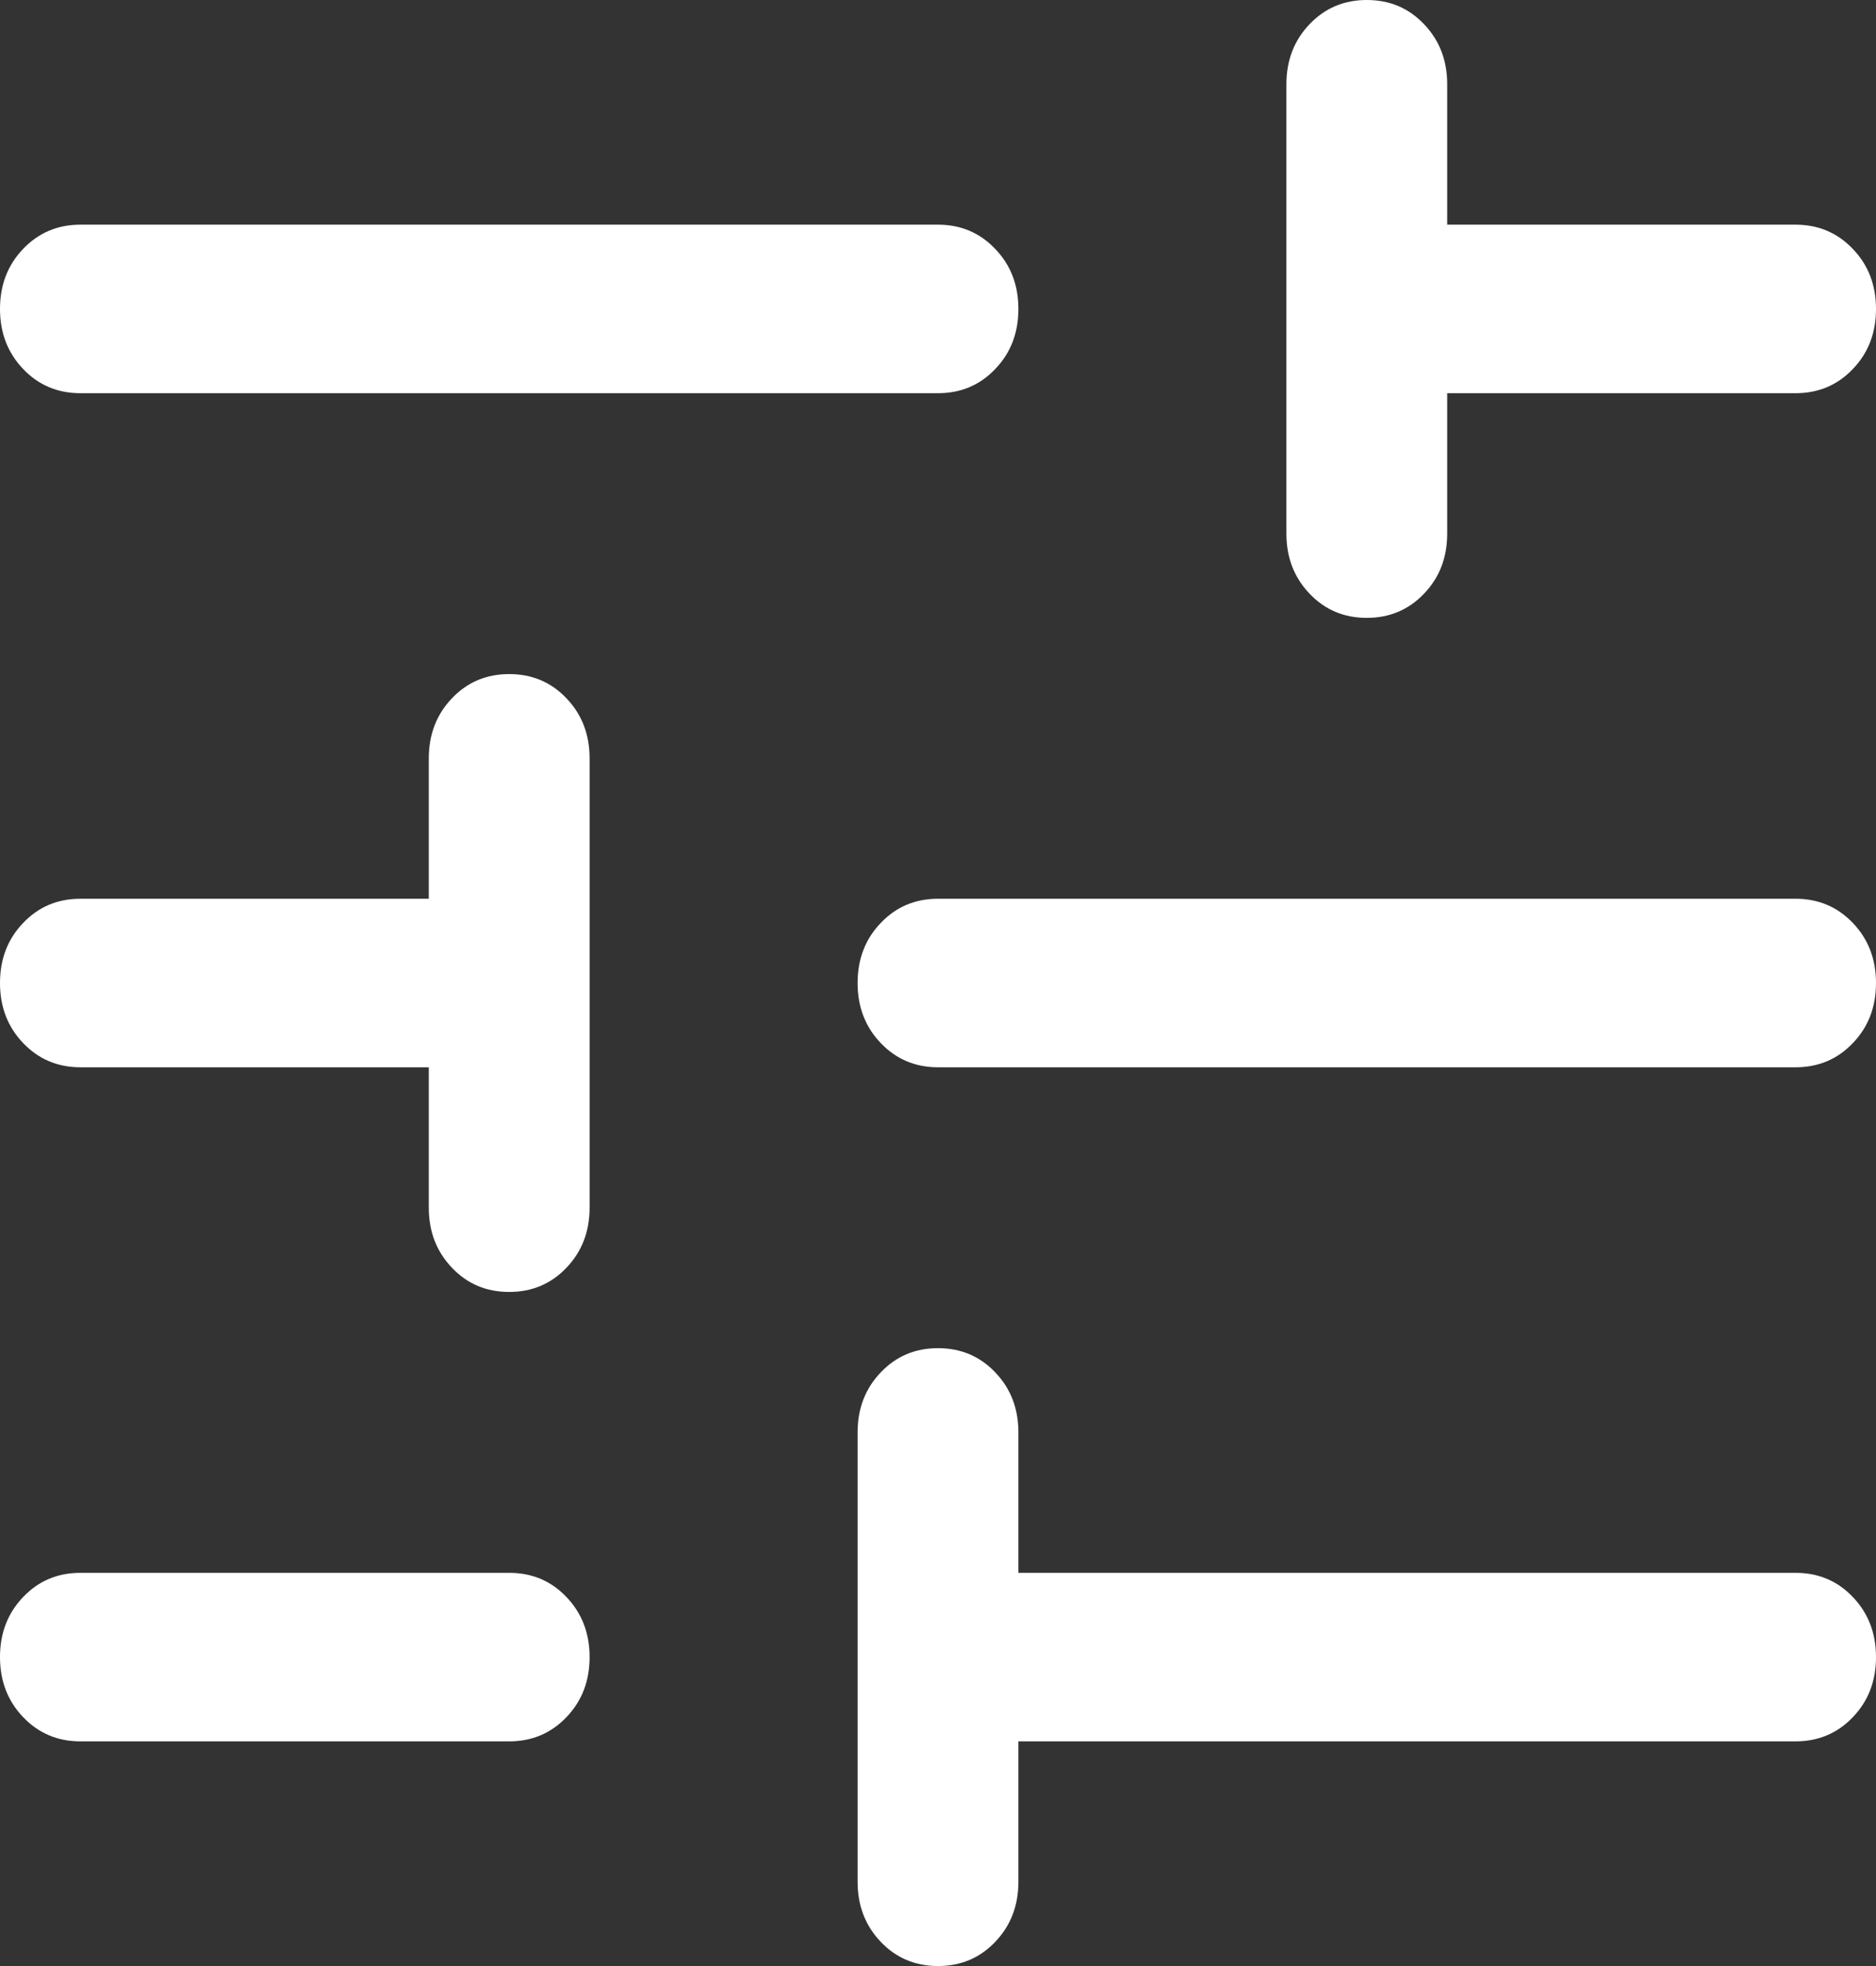 <svg width="21" height="22" viewBox="0 0 21 22" fill="none" xmlns="http://www.w3.org/2000/svg">
<rect x="0" y="0" width="21" height="22" fill="#333333" stroke="none"/>
<path d="M10.5 22C10.245 22 10.031 21.91 9.859 21.729C9.686 21.548 9.6 21.324 9.6 21.057V16.029C9.6 15.761 9.686 15.538 9.859 15.357C10.031 15.176 10.245 15.086 10.5 15.086C10.755 15.086 10.969 15.176 11.141 15.357C11.314 15.538 11.4 15.761 11.4 16.029V17.6H20.1C20.355 17.6 20.569 17.69 20.741 17.871C20.914 18.052 21 18.276 21 18.543C21 18.811 20.914 19.034 20.741 19.215C20.569 19.395 20.355 19.486 20.1 19.486H11.4V21.057C11.4 21.324 11.314 21.548 11.141 21.729C10.969 21.91 10.755 22 10.5 22ZM0.9 19.486C0.645 19.486 0.431 19.395 0.259 19.215C0.086 19.034 0 18.81 0 18.543C0 18.275 0.086 18.051 0.259 17.871C0.431 17.69 0.645 17.6 0.9 17.6H5.7C5.955 17.6 6.169 17.69 6.341 17.871C6.514 18.052 6.6 18.276 6.6 18.543C6.6 18.811 6.514 19.034 6.341 19.215C6.169 19.395 5.955 19.486 5.7 19.486H0.9ZM5.7 14.457C5.444 14.457 5.231 14.367 5.059 14.186C4.886 14.005 4.8 13.781 4.8 13.514V11.943H0.9C0.645 11.943 0.431 11.852 0.259 11.672C0.086 11.491 0 11.267 0 11C0 10.732 0.086 10.508 0.259 10.328C0.431 10.147 0.645 10.057 0.9 10.057H4.8V8.486C4.8 8.219 4.886 7.995 5.059 7.814C5.231 7.633 5.445 7.543 5.7 7.543C5.955 7.543 6.169 7.633 6.341 7.814C6.514 7.995 6.6 8.219 6.6 8.486V13.514C6.6 13.781 6.514 14.005 6.341 14.186C6.168 14.367 5.955 14.457 5.7 14.457ZM10.5 11.943C10.245 11.943 10.031 11.852 9.859 11.672C9.686 11.491 9.6 11.267 9.6 11C9.6 10.732 9.686 10.508 9.859 10.328C10.031 10.147 10.245 10.057 10.5 10.057H20.1C20.355 10.057 20.569 10.148 20.741 10.328C20.914 10.509 21 10.733 21 11C21 11.268 20.914 11.492 20.741 11.672C20.569 11.853 20.355 11.943 20.1 11.943H10.5ZM15.3 6.914C15.044 6.914 14.831 6.824 14.659 6.643C14.486 6.462 14.4 6.239 14.4 5.971V0.943C14.4 0.676 14.486 0.452 14.659 0.271C14.832 0.09 15.045 0 15.3 0C15.556 0 15.769 0.09 15.941 0.271C16.114 0.452 16.2 0.676 16.2 0.943V2.514H20.1C20.355 2.514 20.569 2.605 20.741 2.786C20.914 2.966 21 3.19 21 3.457C21 3.725 20.914 3.949 20.741 4.129C20.569 4.31 20.355 4.4 20.1 4.4H16.2V5.971C16.2 6.239 16.114 6.462 15.941 6.643C15.768 6.824 15.555 6.914 15.3 6.914ZM0.9 4.4C0.645 4.4 0.431 4.31 0.259 4.129C0.086 3.948 0 3.724 0 3.457C0 3.189 0.086 2.966 0.259 2.785C0.431 2.605 0.645 2.514 0.9 2.514H10.5C10.755 2.514 10.969 2.605 11.141 2.786C11.314 2.966 11.4 3.19 11.4 3.457C11.4 3.725 11.314 3.949 11.141 4.129C10.969 4.31 10.755 4.4 10.5 4.4H0.9Z" fill="white"/>
</svg>
